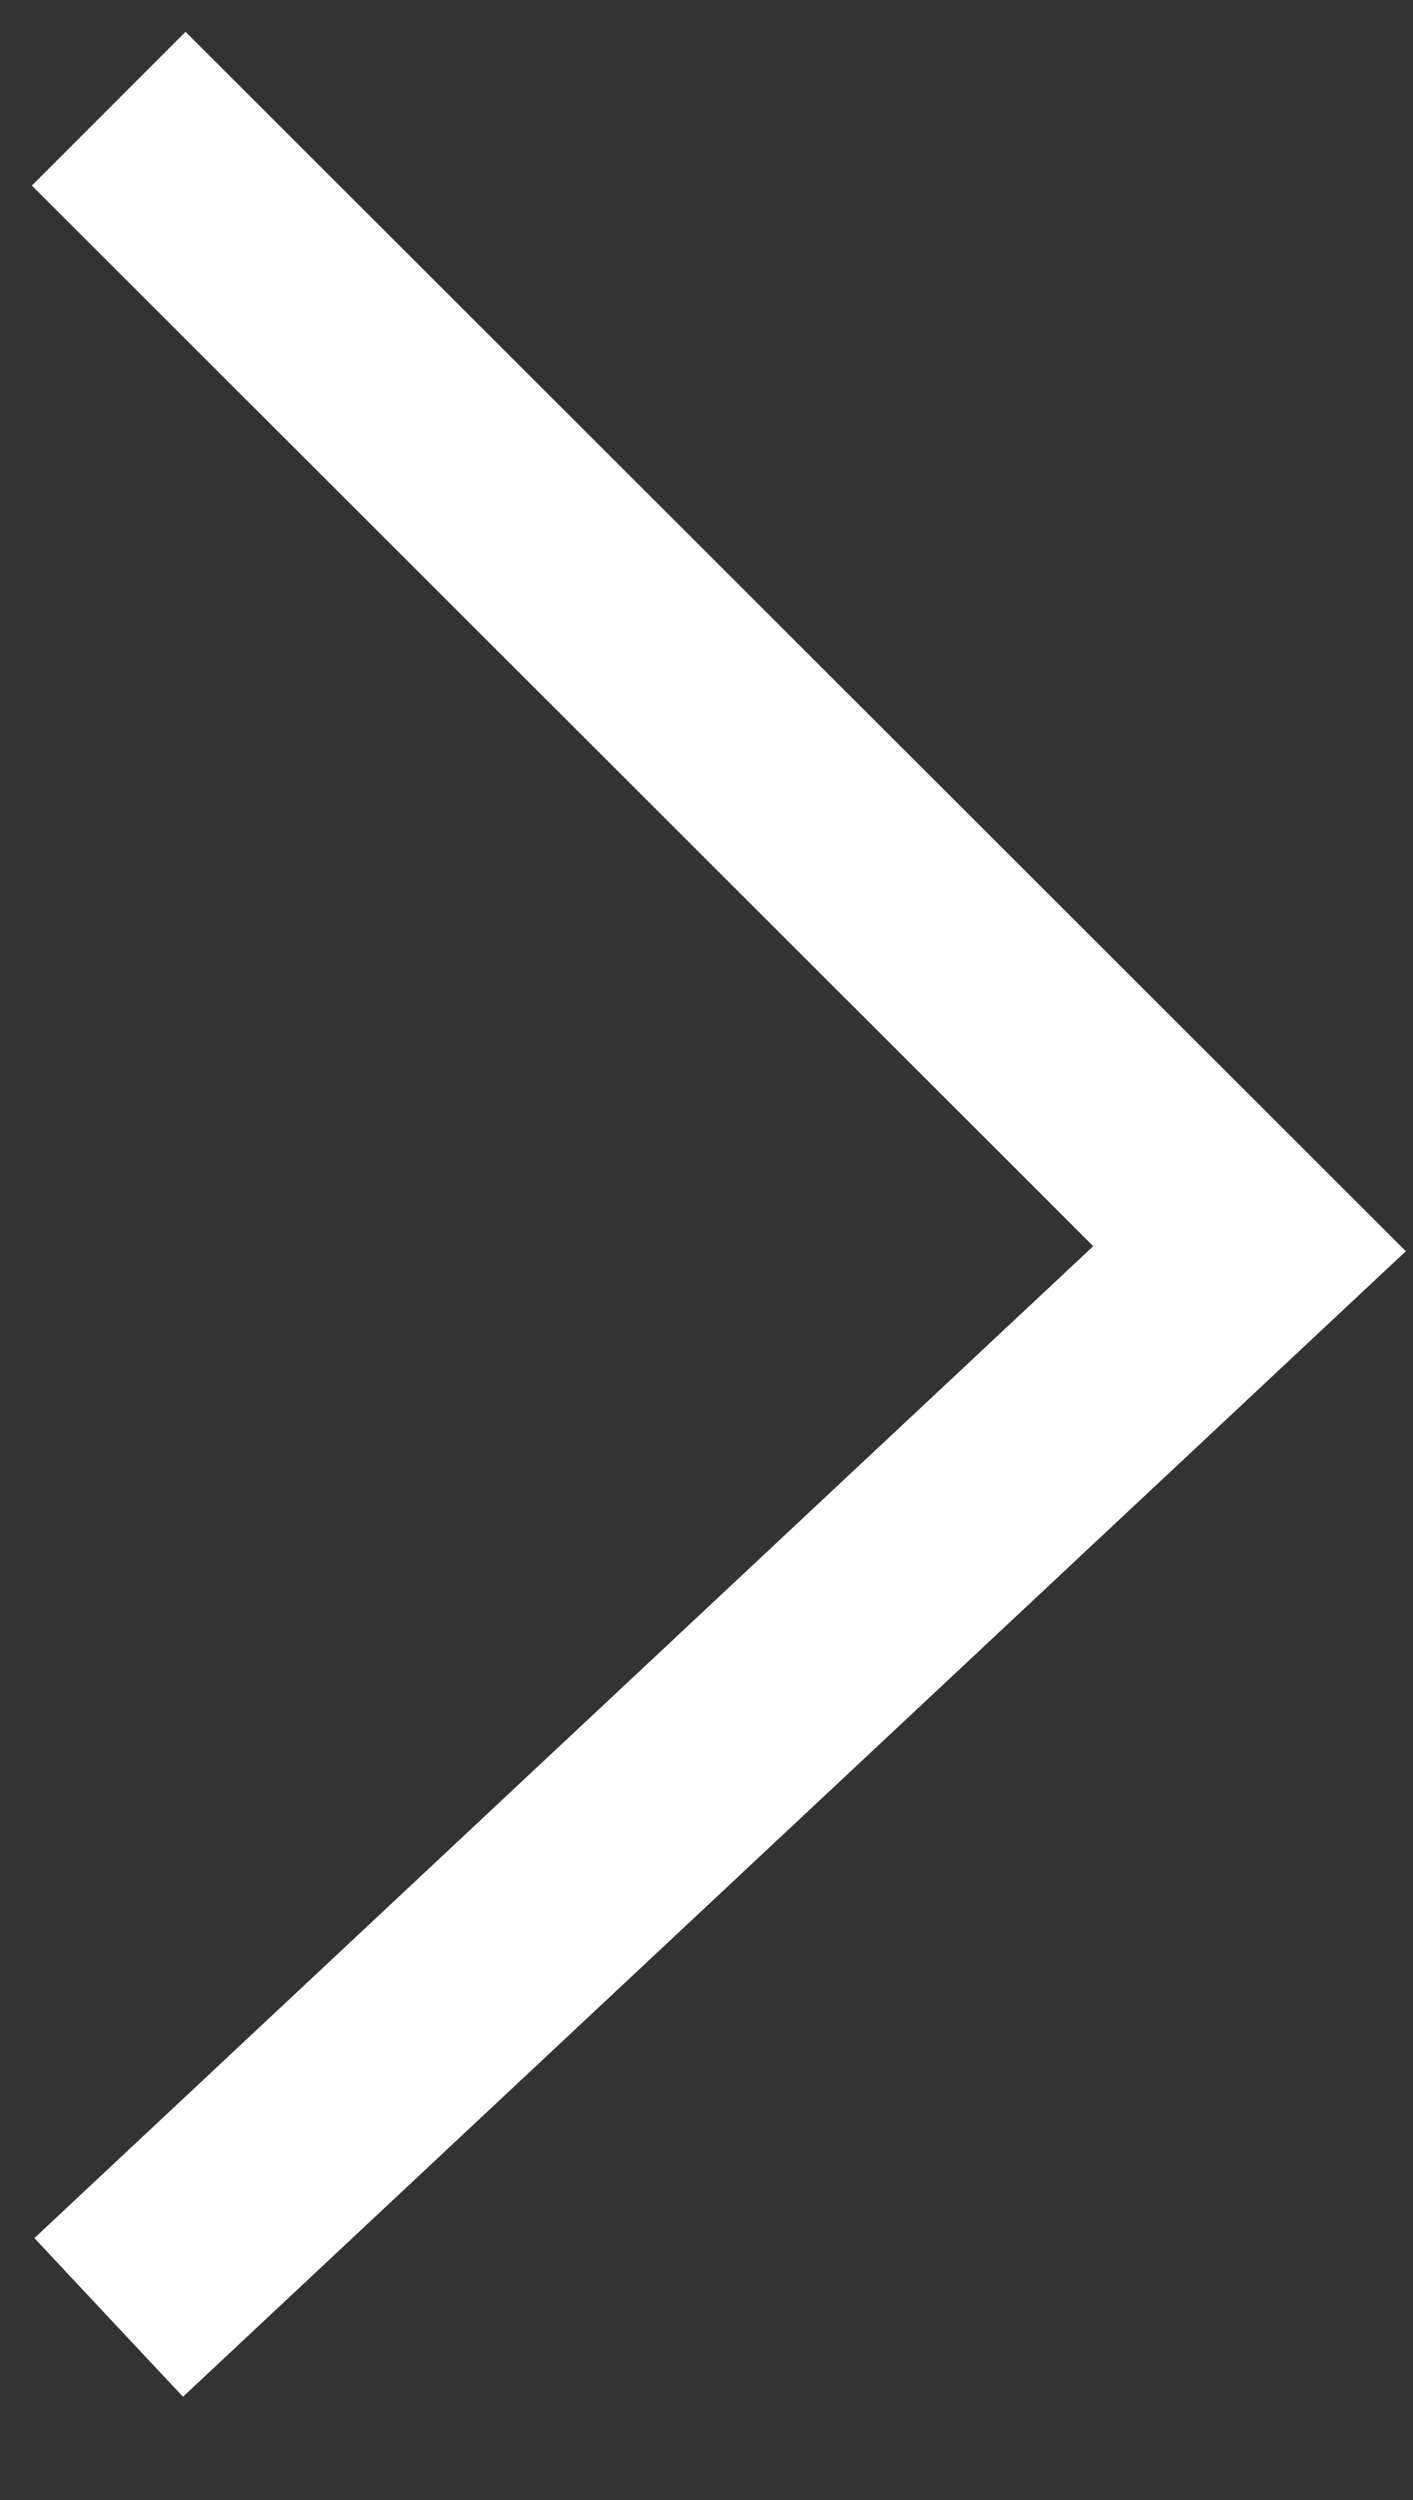 <?xml version="1.0" encoding="utf-8"?>
<svg width="13px" height="23px" viewBox="0 0 13 23" version="1.1" xmlns:xlink="http://www.w3.org/1999/xlink" xmlns="http://www.w3.org/2000/svg">
  <rect x="0" y="0" width="13" height="23" fill="#333333" stroke="none"/>
  <desc>Created with Lunacy</desc>
  <path d="M0 0L10.496 10.488L0 20.32" transform="translate(1 1)" id="Path-82" fill="none" stroke="#FFFFFF" stroke-width="2" />
</svg>